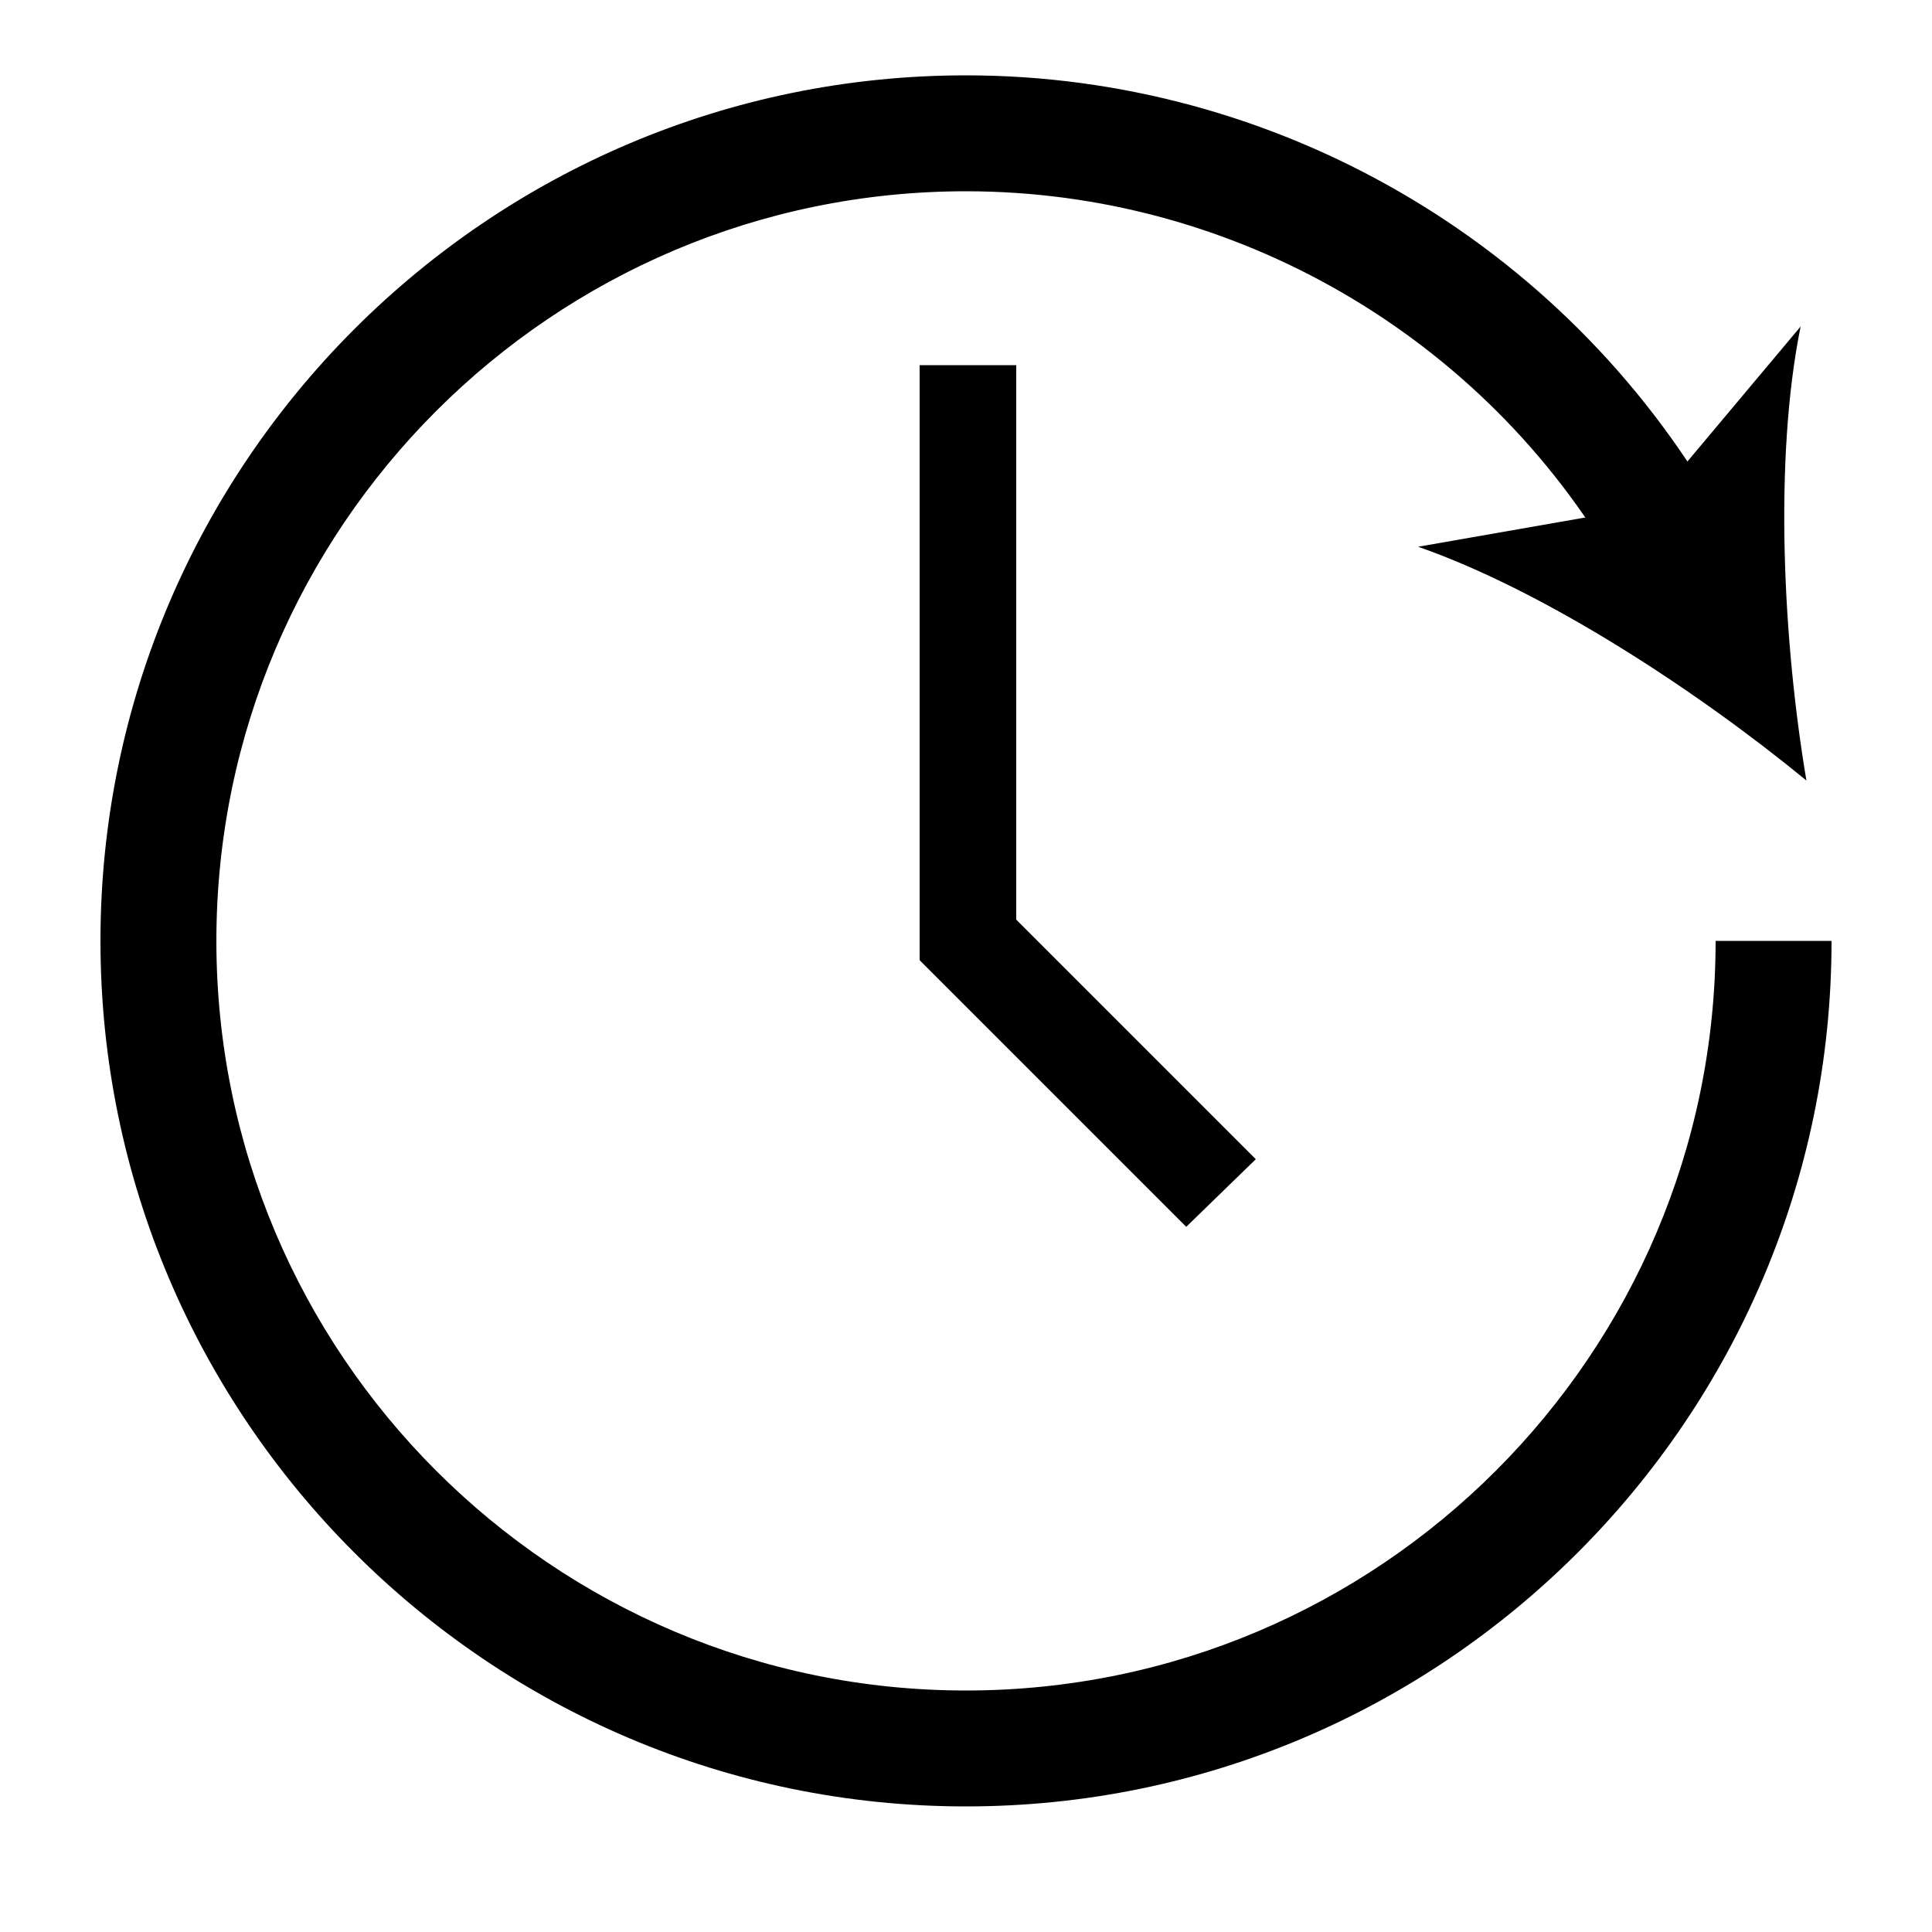 <svg xml:space="preserve" style="enable-background:new 0 0 100 100;" viewBox="0 0 100 100" y="0px" x="0px" xmlns:xlink="http://www.w3.org/1999/xlink" xmlns="http://www.w3.org/2000/svg" id="Layer_1" version="1.1">
<g>
	<g>
		<path d="M50,93.5c-24.7,0-44.8-20.1-44.8-44.8C5.2,24,25.3,3.9,50,3.9c16,0,30.9,8.6,38.9,22.5l-5.2,3C76.8,17.4,63.9,9.9,50,9.9
			c-21.4,0-38.8,17.4-38.8,38.8S28.6,87.5,50,87.5s38.8-17.4,38.8-38.8h6C94.8,73.4,74.7,93.5,50,93.5z"></path>
		<g>
			<path d="M93.5,40.4c-5.6-4.6-13.5-9.8-20.1-12.1l12-2.1l7.8-9.3C91.8,23.8,92.3,33.3,93.5,40.4z"></path>
		</g>
	</g>
	<polygon points="61.4,63.5 47.6,49.7 47.6,18.9 52.6,18.9 52.6,47.6 65,60"></polygon>
</g>
</svg>
